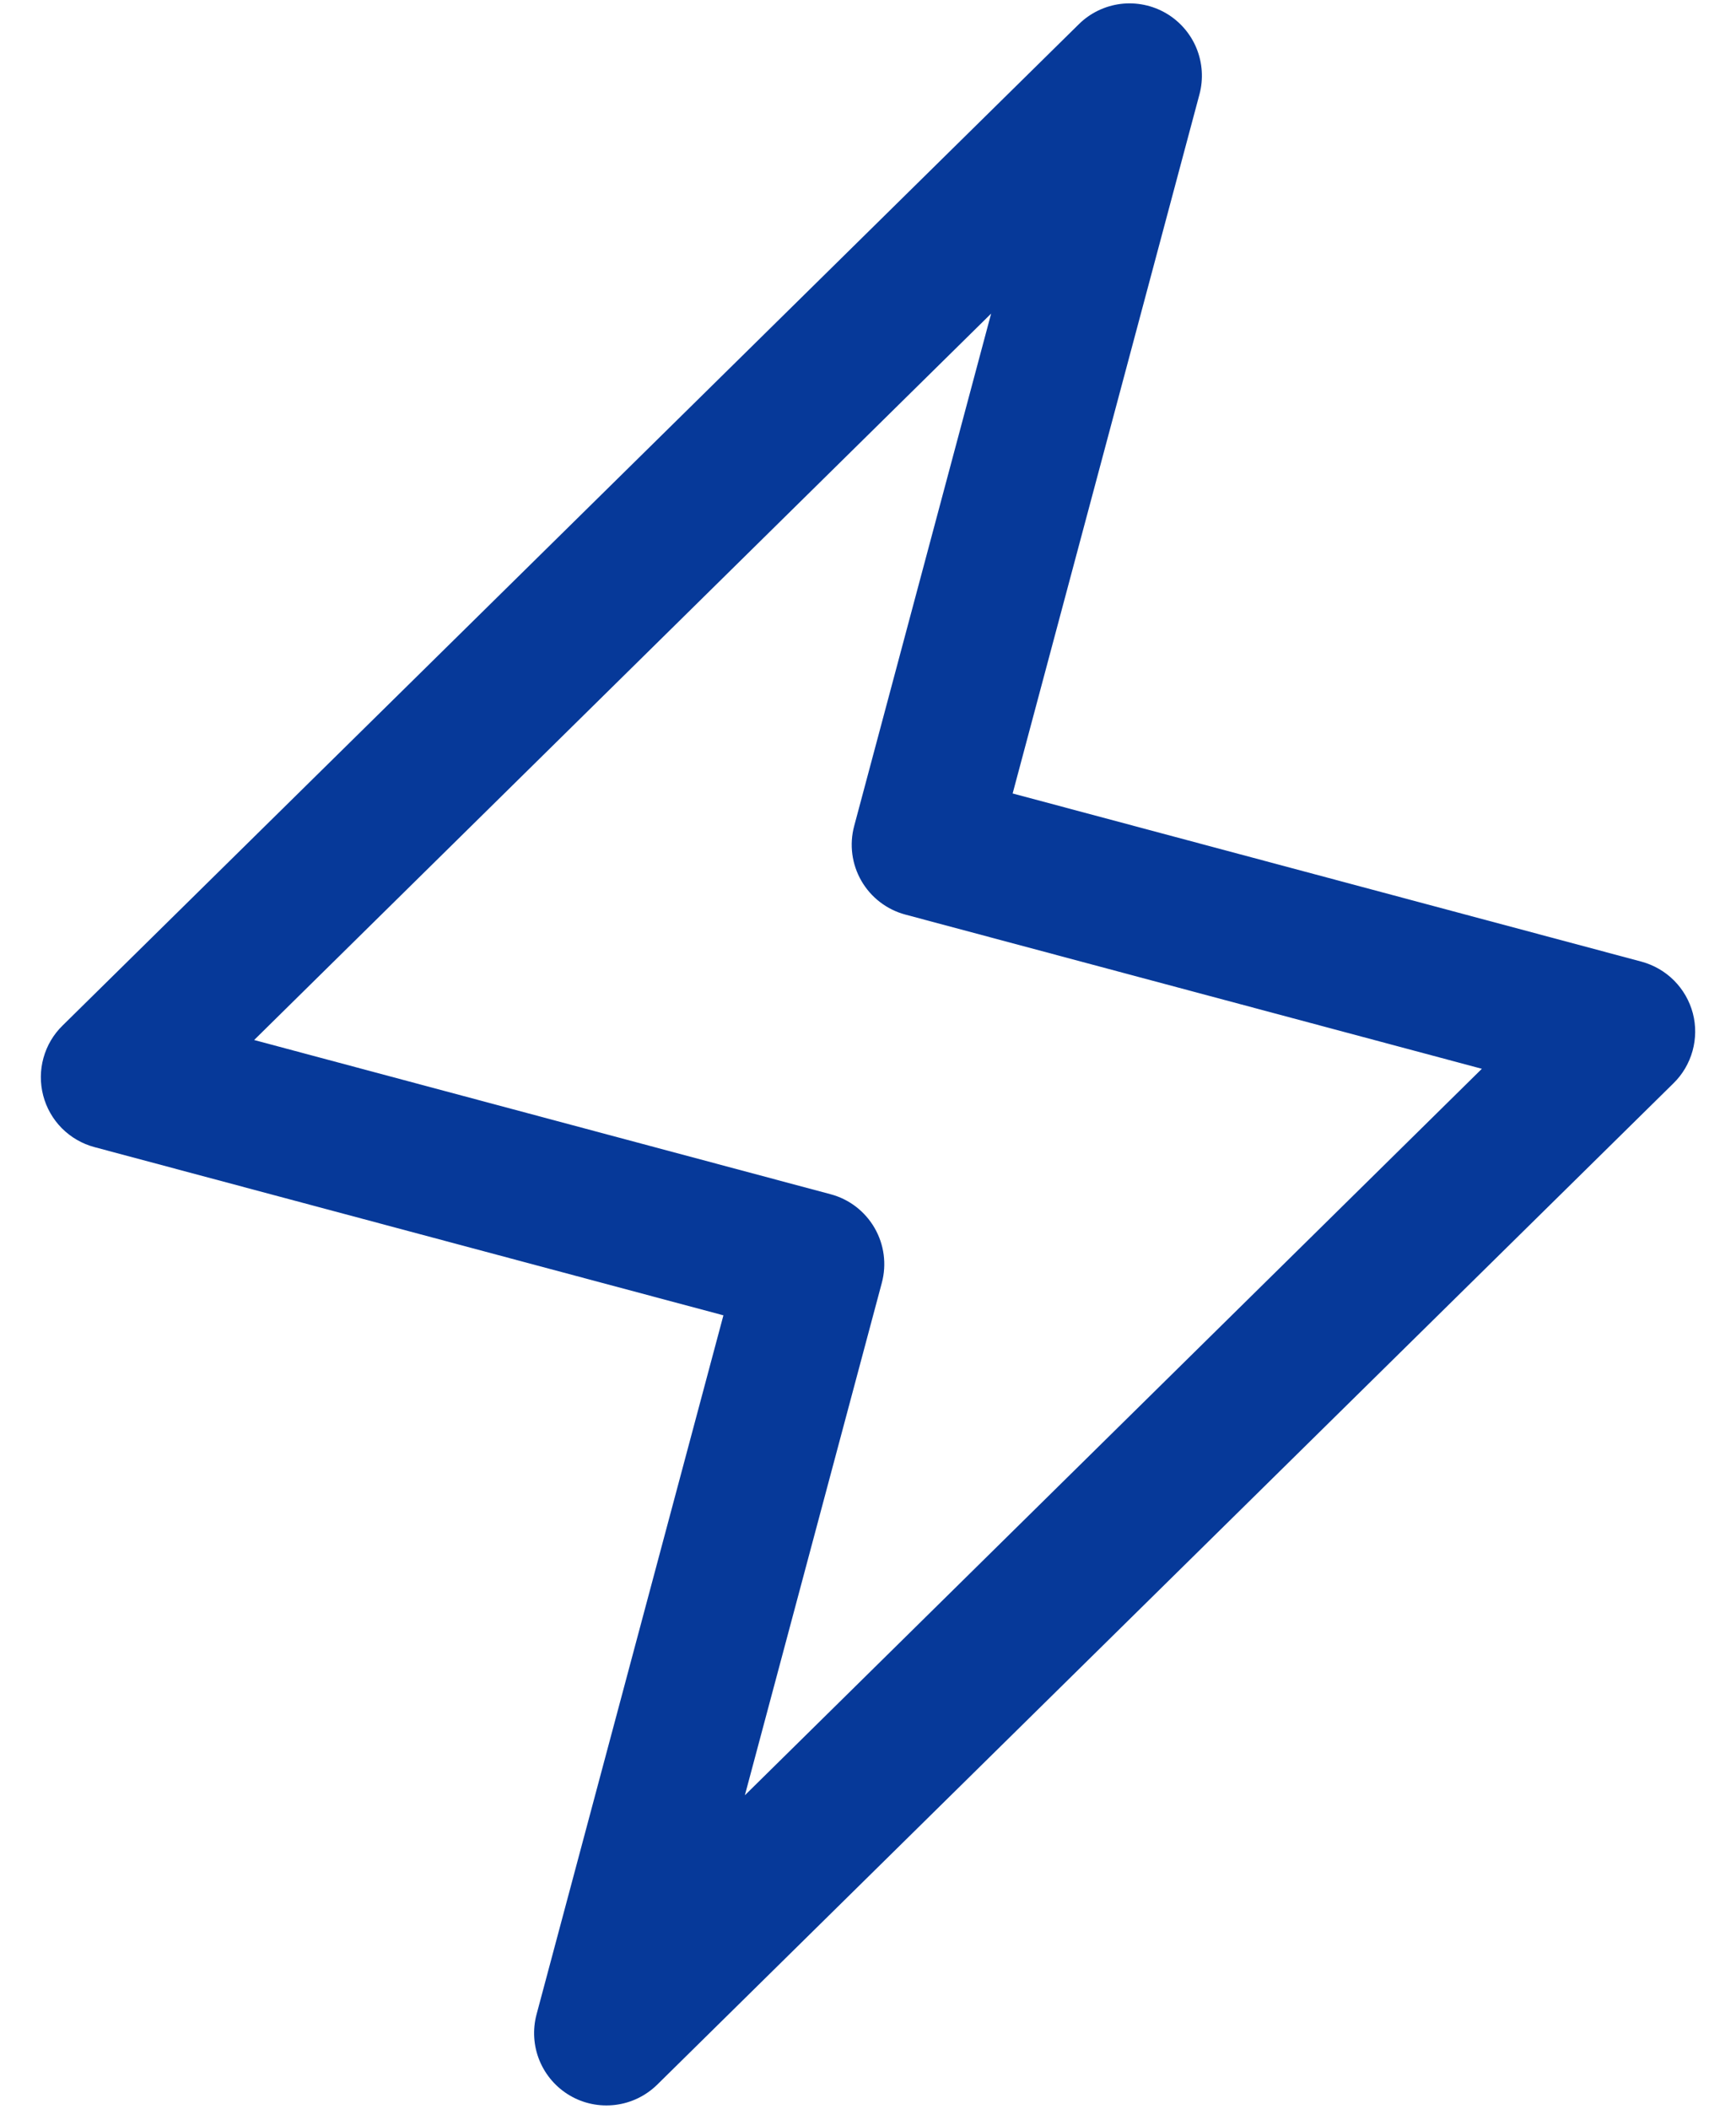 <svg xmlns="http://www.w3.org/2000/svg" width="28" height="34" viewBox="0 0 28 34" fill="none"><path d="M8.654 32.478L11.668 21.207L1.524 18.495C1.325 18.442 1.144 18.337 0.998 18.191C0.853 18.045 0.749 17.863 0.697 17.664C0.645 17.465 0.646 17.255 0.701 17.057C0.756 16.858 0.862 16.678 1.01 16.534L17.404 0.387C17.586 0.208 17.823 0.095 18.076 0.063C18.33 0.032 18.587 0.085 18.808 0.214C19.028 0.343 19.201 0.541 19.298 0.777C19.395 1.014 19.412 1.275 19.346 1.522L16.333 12.793L26.477 15.505C26.675 15.559 26.857 15.664 27.002 15.81C27.147 15.956 27.251 16.137 27.304 16.337C27.356 16.536 27.354 16.745 27.299 16.944C27.244 17.142 27.138 17.323 26.991 17.466L10.597 33.614C10.414 33.792 10.178 33.906 9.924 33.937C9.67 33.968 9.413 33.916 9.193 33.787C8.972 33.658 8.8 33.46 8.702 33.223C8.605 32.987 8.588 32.725 8.654 32.478ZM4.099 16.768L13.398 19.255C13.696 19.334 13.951 19.53 14.106 19.798C14.261 20.066 14.303 20.384 14.223 20.683L12.014 28.945L23.901 17.232L14.603 14.746C14.304 14.666 14.049 14.471 13.894 14.203C13.739 13.935 13.697 13.617 13.777 13.318L15.986 5.056L4.099 16.768Z" fill="#063999"></path></svg>